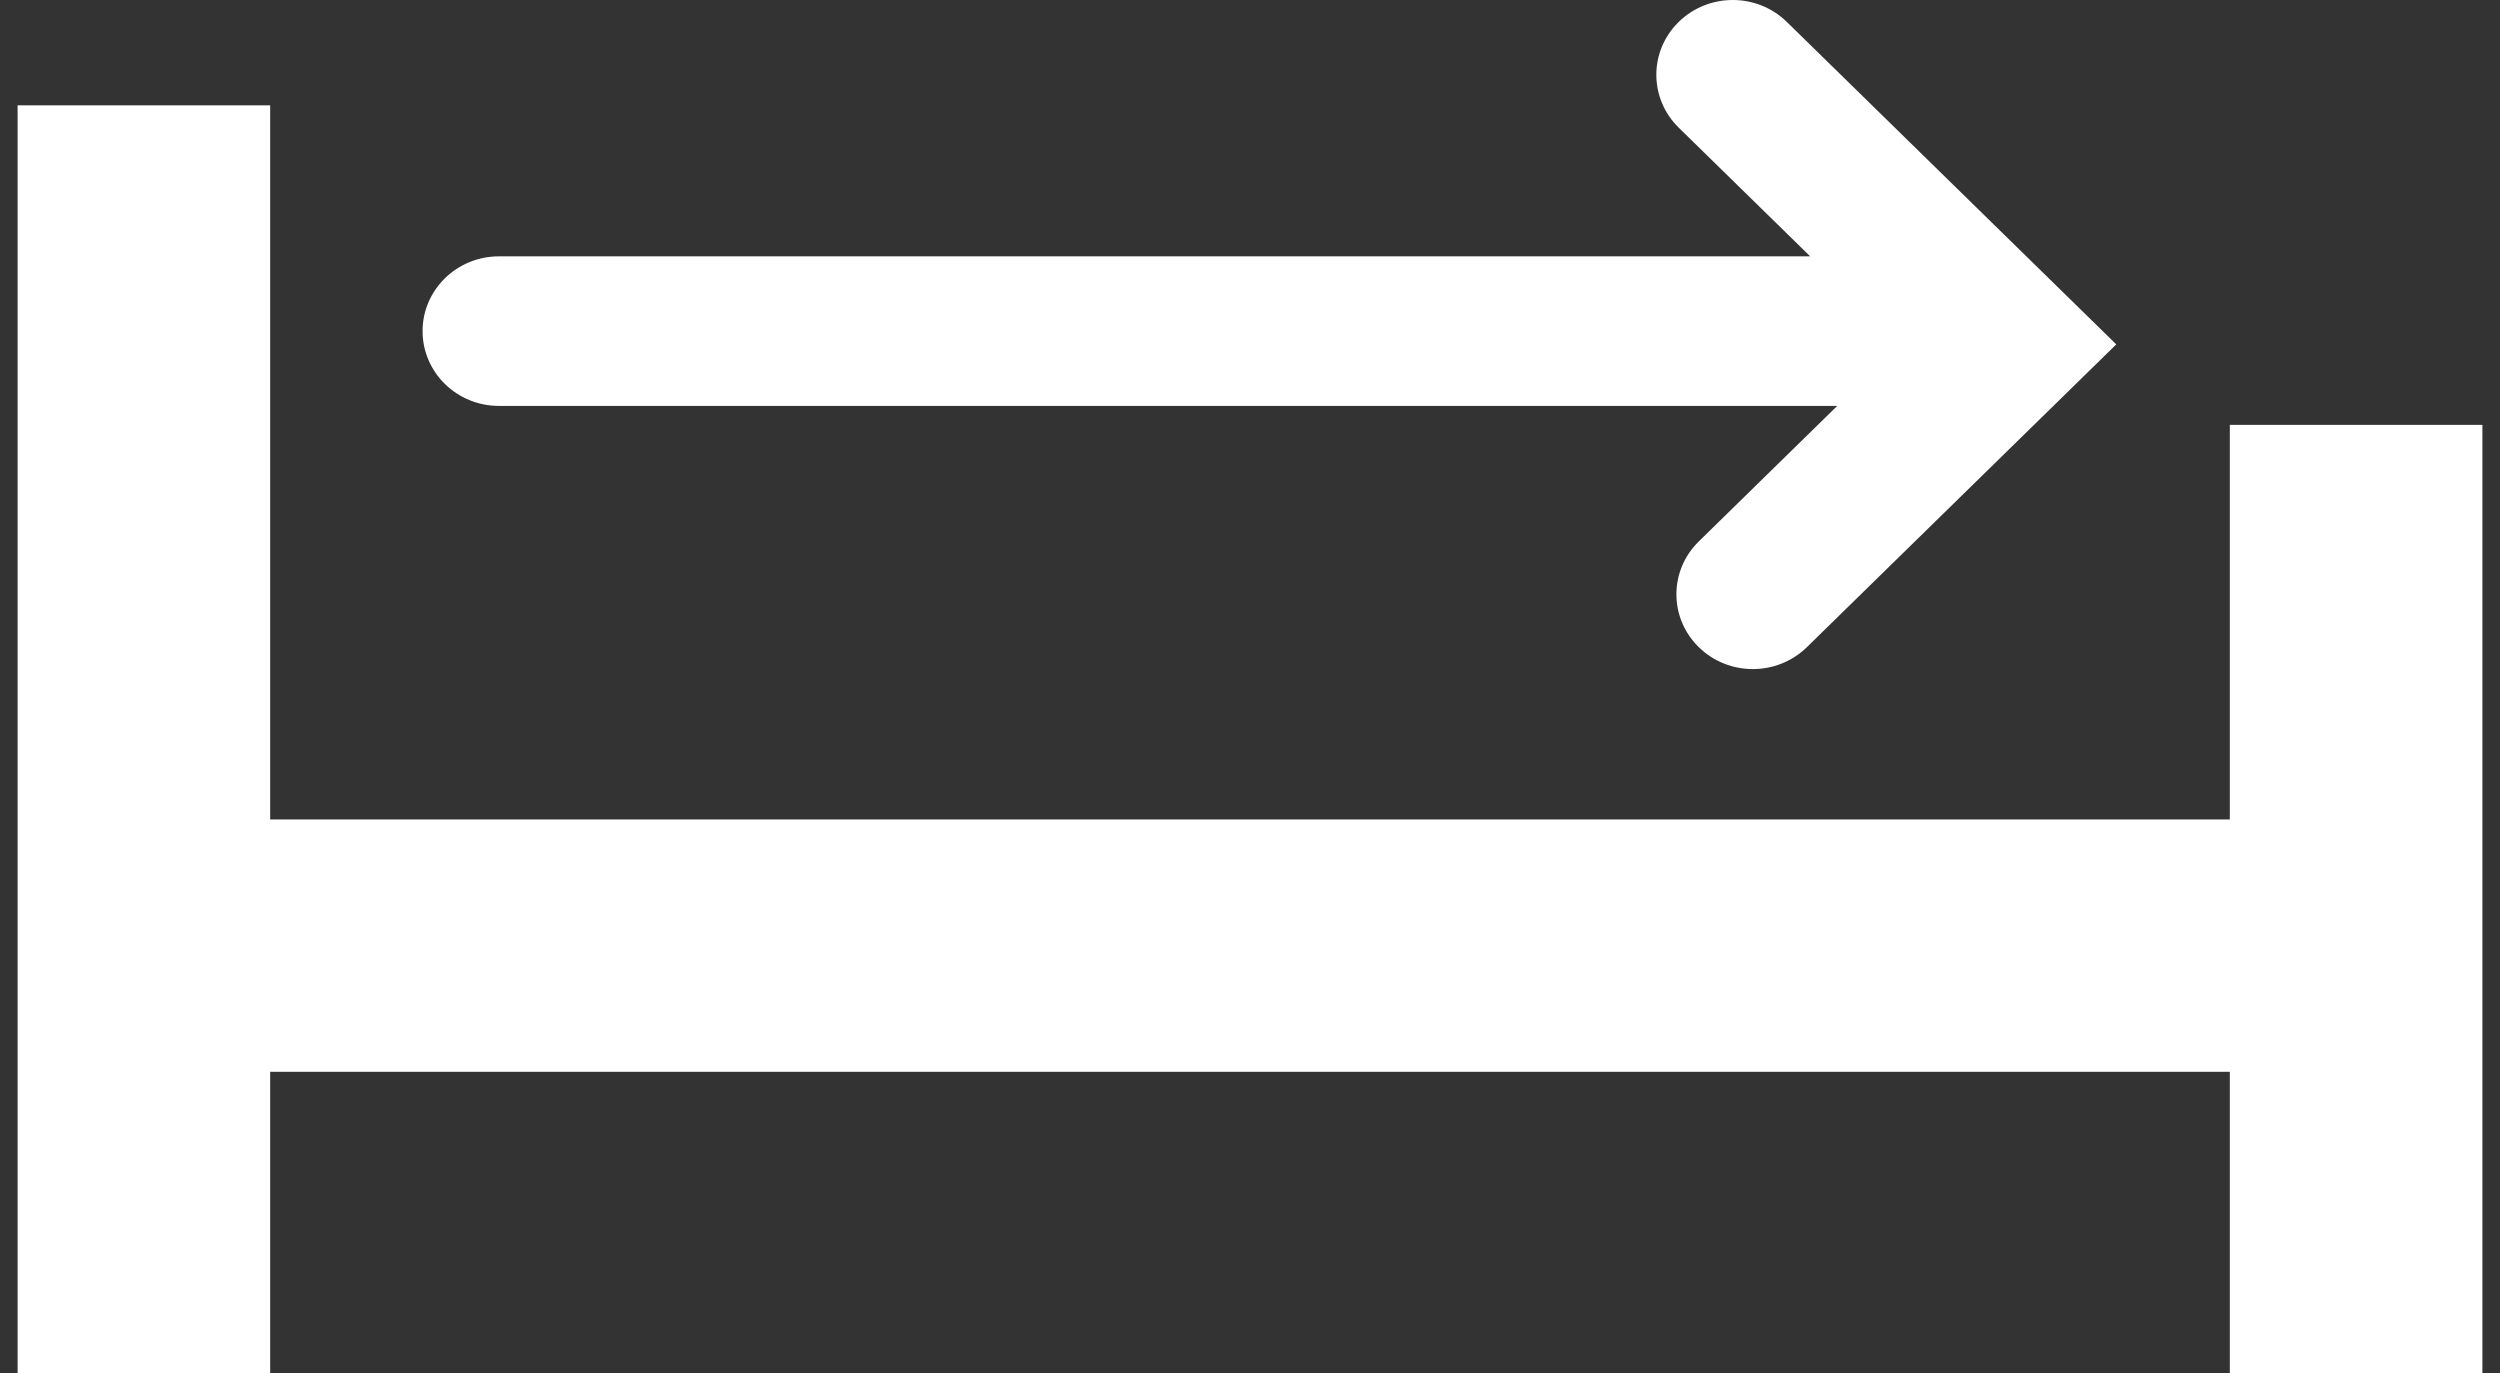 <svg width="71" height="39" viewBox="0 0 71 39" fill="none" xmlns="http://www.w3.org/2000/svg">
<rect x="0" y="0" width="71" height="39" fill="#333333" stroke="none"/>
<g id="Layer_1" clip-path="url(#clip0_493_979)">
<path id="Vector" d="M63.327 12.067V23.273H7.673V2.992H0.5V38.993H7.673V30.44H63.327V38.993H70.5V12.067H63.327Z" fill="white"/>
<path id="Vector_2" d="M14.171 11.528L52.177 11.528L48.246 15.376C47.398 16.206 47.398 17.551 48.246 18.38C49.093 19.209 50.468 19.209 51.315 18.38L60.102 9.78L50.745 0.622C50.321 0.207 49.766 -0 49.21 -0C48.655 -0 48.099 0.207 47.676 0.622C46.828 1.452 46.828 2.797 47.676 3.626L51.409 7.28L14.171 7.28C12.973 7.28 12.001 8.23 12.001 9.404C12.001 10.577 12.973 11.528 14.171 11.528L14.171 11.528Z" fill="white"/>
</g>
<defs>
<clipPath id="clip0_493_979">
<rect width="70" height="38.987" fill="white" transform="translate(0.5 0.006)"/>
</clipPath>
</defs>
</svg>
